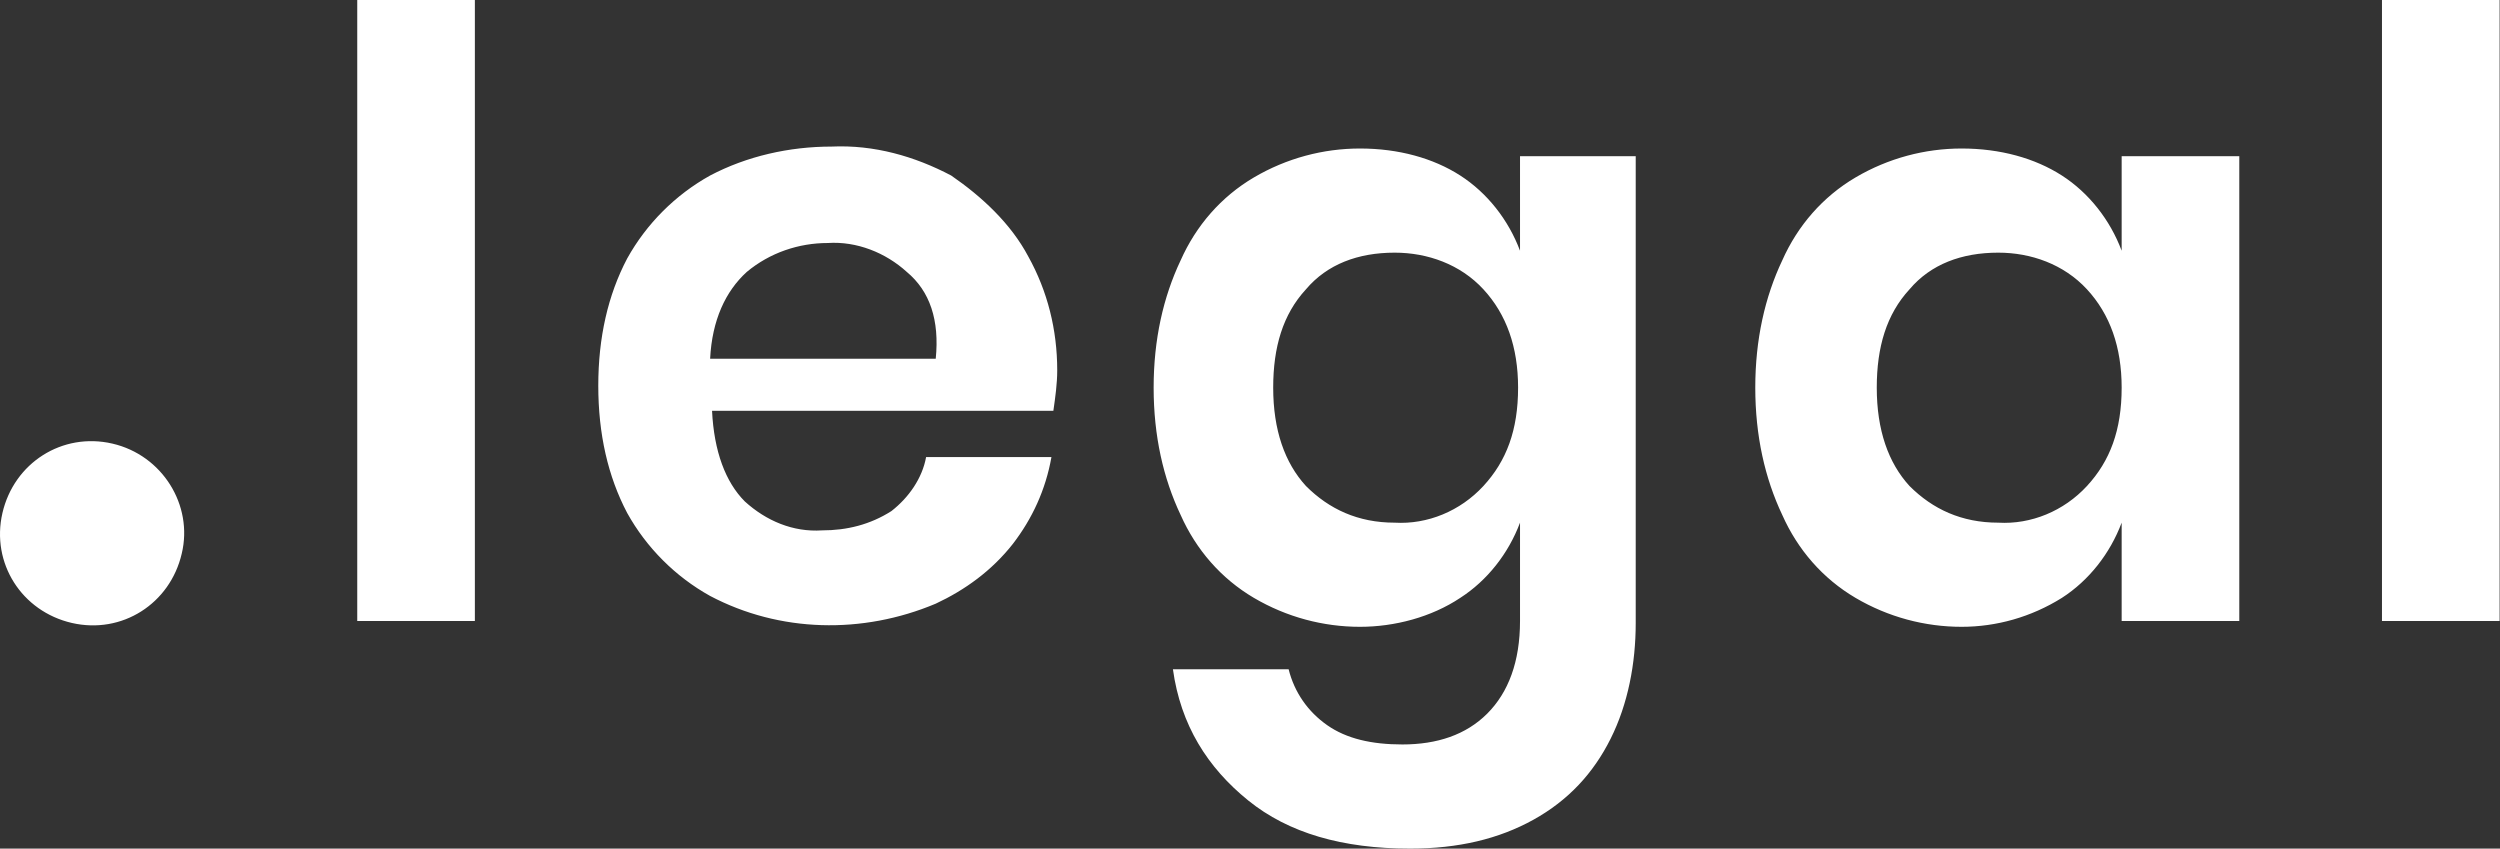 <svg width="1473" height="500" viewBox="0 0 1473 500" fill="none" xmlns="http://www.w3.org/2000/svg">
<rect x="0" y="0" width="1473" height="500" fill="#333333" stroke="none"/>
<path d="M210.486 0H279.792V365.909H210.486V0ZM605.873 151.136C617.234 171.591 622.915 194.318 622.915 218.182C622.915 226.136 621.779 234.091 620.643 242.045H419.541C420.677 265.909 427.494 284.091 438.856 295.455C451.354 306.818 467.26 313.636 484.303 312.5C499.073 312.5 512.707 309.091 525.205 301.136C535.43 293.182 543.383 281.818 545.656 269.318H619.507C616.098 288.636 608.145 305.682 596.783 320.455C584.285 336.364 568.379 347.727 551.336 355.682C508.162 373.864 459.307 372.727 418.405 351.136C397.954 339.773 380.911 322.727 369.55 302.273C358.188 280.682 352.507 255.682 352.507 227.273C352.507 198.864 358.188 173.864 369.55 152.273C380.911 131.818 397.954 114.773 418.405 103.409C439.992 92.045 464.988 86.364 489.983 86.364C514.979 85.227 538.839 92.045 560.426 103.409C578.604 115.909 595.647 131.818 605.873 151.136ZM534.294 160.227C521.796 148.864 504.754 142.045 487.711 143.182C470.669 143.182 453.626 148.864 439.992 160.227C427.494 171.591 419.541 188.636 418.405 211.364H551.336C553.609 188.636 547.928 171.591 534.294 160.227ZM894.459 92.045H963.765V367.045C963.765 390.909 959.221 414.773 948.995 435.227C938.77 455.682 924 471.591 903.549 482.955C883.097 494.318 859.238 500 830.834 500C791.068 500 759.255 490.909 735.396 471.591C711.536 452.273 695.63 427.273 691.085 394.318H759.255C762.664 407.954 770.617 419.318 781.979 427.273C793.34 435.227 808.11 438.636 826.289 438.636C846.74 438.636 863.783 432.955 876.281 420.455C888.778 407.955 895.595 389.773 895.595 365.909V307.955C888.778 326.136 876.281 342.045 860.374 352.273C843.332 363.636 821.744 369.318 801.293 369.318C779.706 369.318 758.119 363.636 738.804 352.273C719.489 340.909 704.719 323.864 695.63 303.409C685.404 281.818 679.723 256.818 679.723 228.409C679.723 200 685.404 175 695.63 153.409C704.719 132.955 719.489 115.909 738.804 104.545C758.119 93.182 779.706 87.5 801.293 87.5C824.017 87.5 844.468 93.182 860.374 103.409C876.281 113.636 888.778 129.545 895.595 147.727V92.045H894.459ZM894.459 228.409C894.459 204.545 887.642 185.227 874.008 170.455C860.374 155.682 841.059 148.864 821.744 148.864C800.157 148.864 781.979 155.682 769.481 170.455C755.847 185.227 750.166 204.545 750.166 228.409C750.166 253.409 756.983 272.727 769.481 286.364C783.115 300 800.157 307.955 821.744 307.955C841.059 309.091 860.374 301.136 874.008 286.364C887.642 271.591 894.459 253.409 894.459 228.409ZM1250.08 92.045H1319.39V365.909H1250.08V307.955C1243.26 326.136 1230.77 342.045 1214.86 352.273C1196.68 363.636 1176.23 369.318 1155.78 369.318C1134.19 369.318 1112.6 363.636 1093.29 352.273C1073.97 340.909 1059.2 323.864 1050.11 303.409C1039.89 281.818 1034.21 256.818 1034.21 228.409C1034.21 200 1039.89 175 1050.11 153.409C1059.2 132.955 1073.97 115.909 1093.29 104.545C1112.6 93.182 1134.19 87.5 1155.78 87.5C1178.5 87.5 1198.95 93.182 1214.86 103.409C1230.77 113.636 1243.26 129.545 1250.08 147.727V92.045ZM1250.08 228.409C1250.08 204.545 1243.26 185.227 1229.63 170.455C1215.99 155.682 1196.68 148.864 1177.37 148.864C1155.78 148.864 1137.6 155.682 1125.1 170.455C1111.47 185.227 1105.79 204.545 1105.79 228.409C1105.79 253.409 1112.6 272.727 1125.1 286.364C1138.74 300 1155.78 307.955 1177.37 307.955C1196.68 309.091 1215.99 301.136 1229.63 286.364C1243.26 271.591 1250.08 253.409 1250.08 228.409ZM1403.46 0V365.909H1472.77V0H1403.46ZM66.193 261.364C36.652 254.545 8.248 272.727 1.431 302.273C-5.386 331.818 12.793 360.227 42.333 367.045C71.874 373.864 100.278 355.682 107.095 326.136C113.912 297.727 95.733 268.182 66.193 261.364Z" fill="white"/>
</svg>
